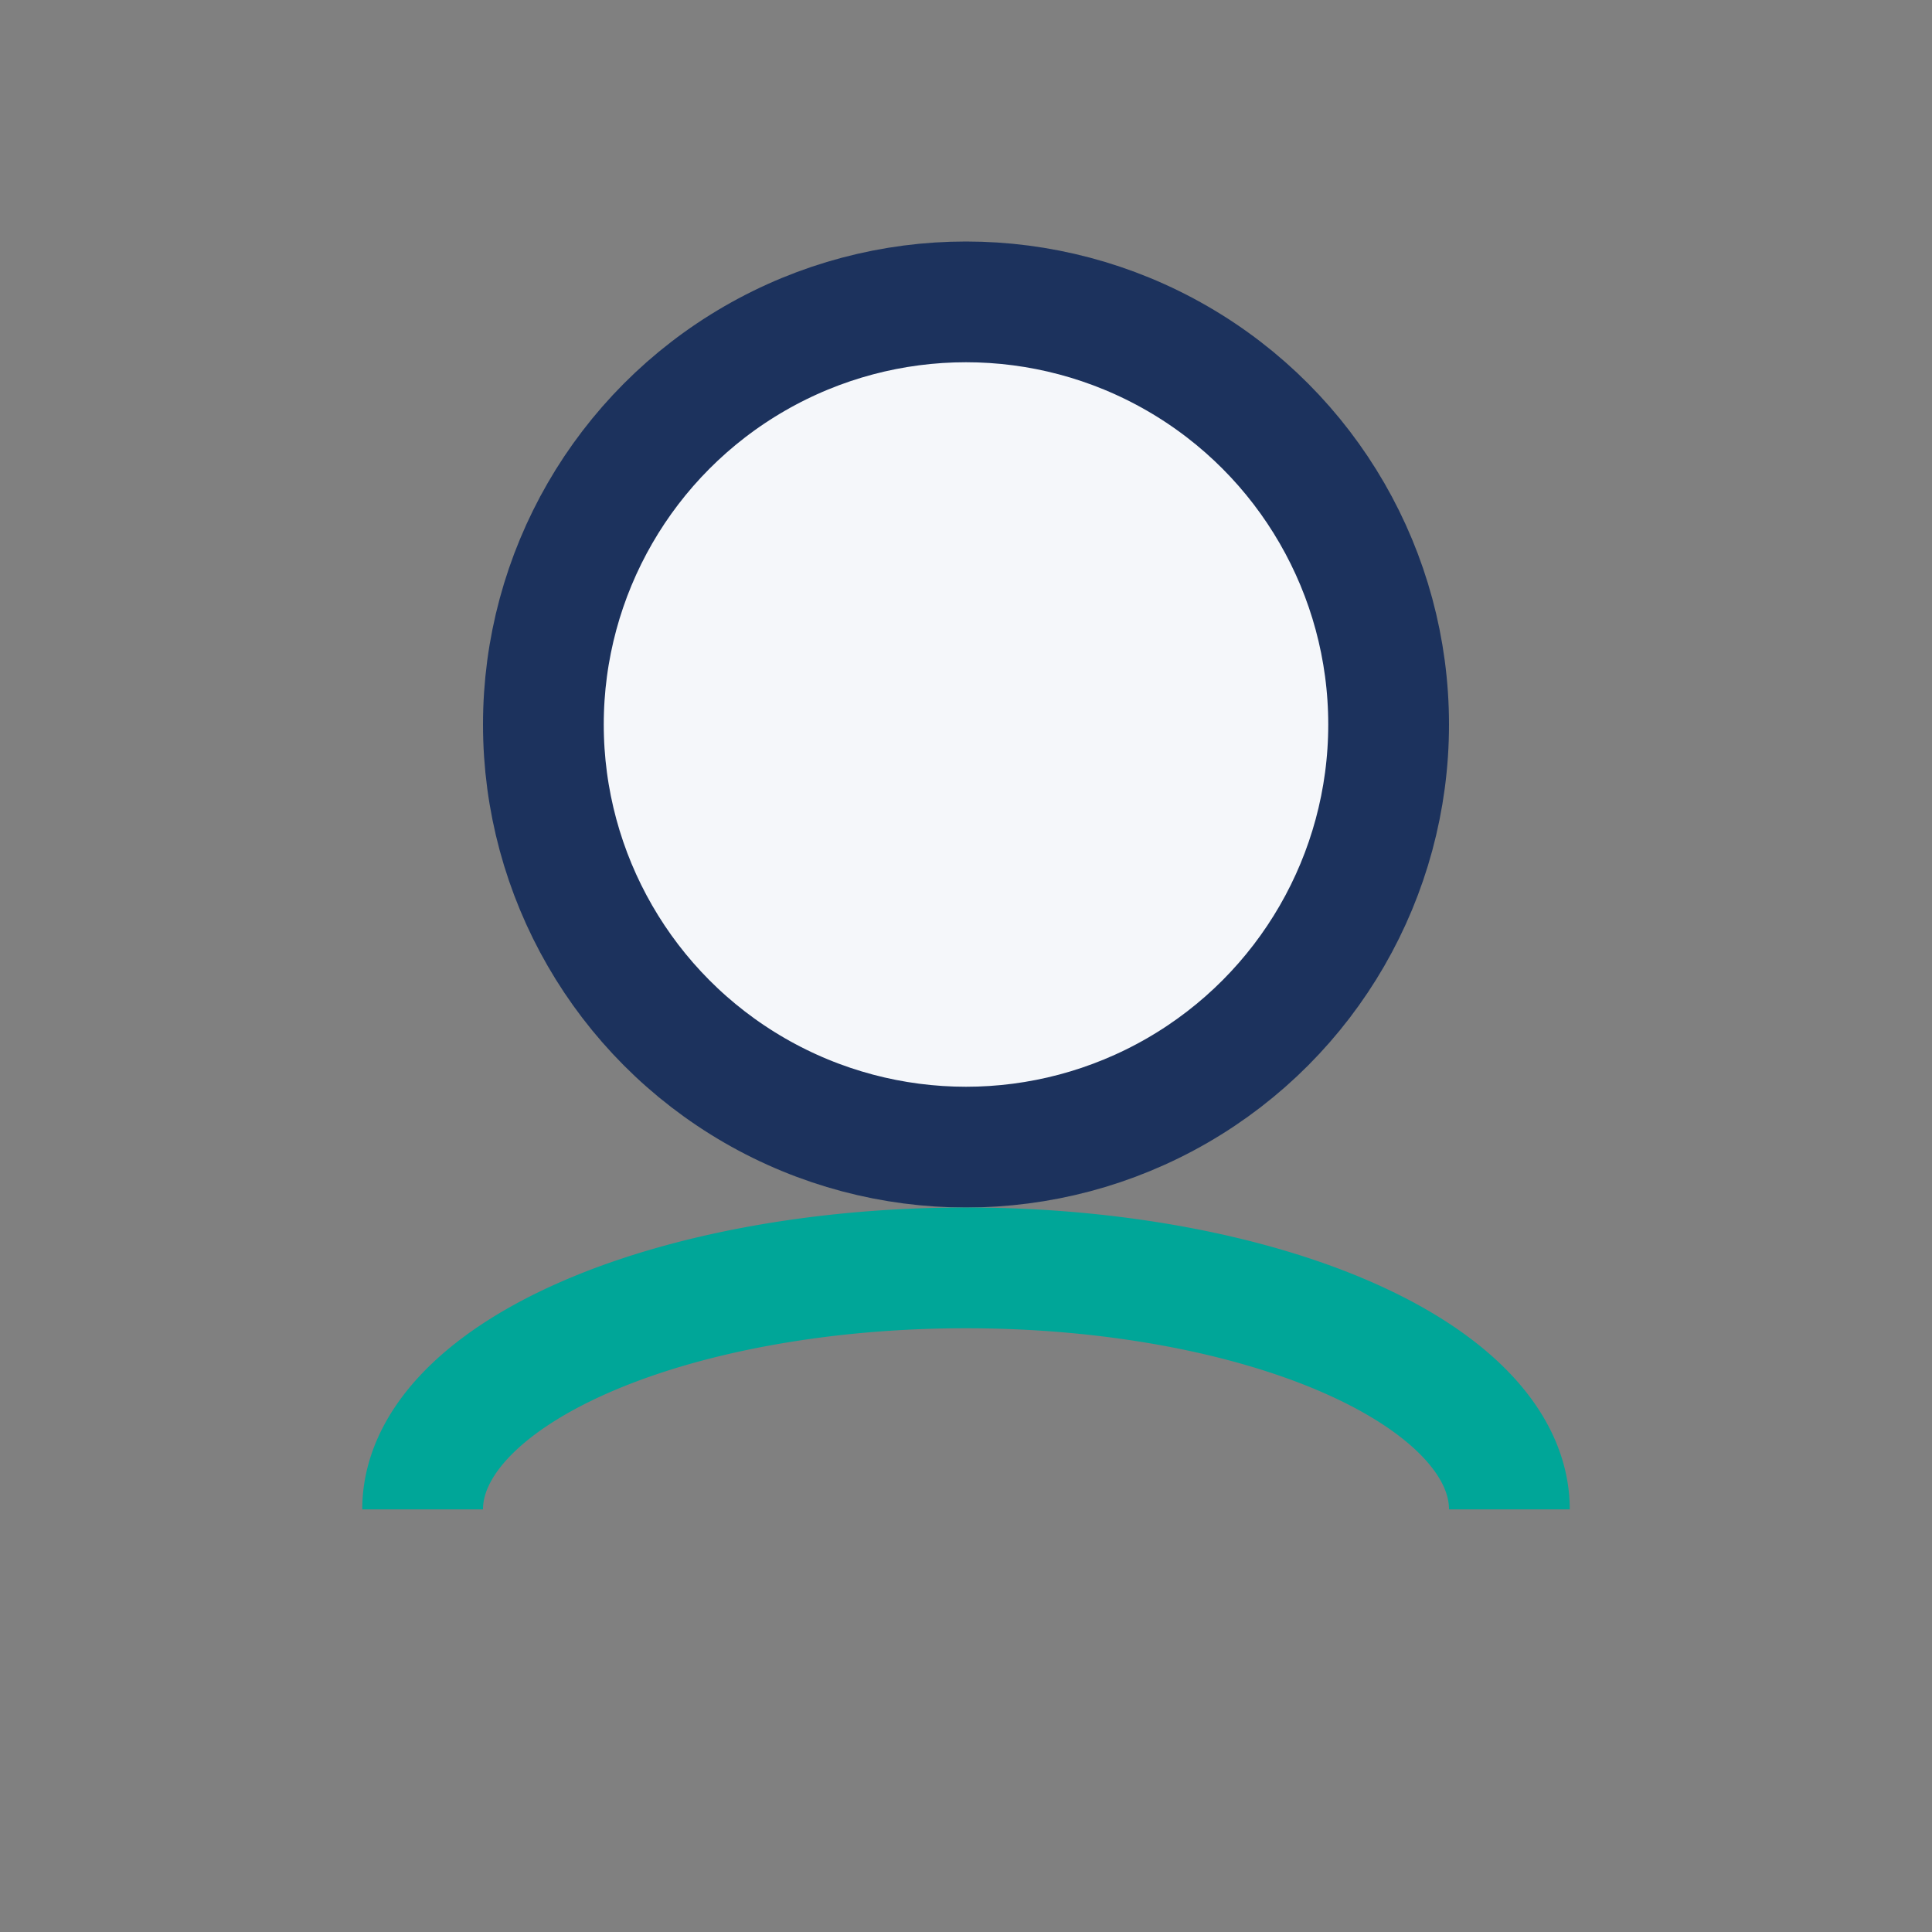 <?xml version="1.0" encoding="UTF-8"?>
<svg xmlns="http://www.w3.org/2000/svg" width="32" height="32" viewBox="0 0 32 32"><rect x="0" y="0" width="32" height="32" fill="#808080" stroke="none"/><circle cx="16" cy="12" r="7" fill="#F5F7FA" stroke="#1C325D" stroke-width="2"/><path d="M7 25a9 4 0 0 1 18 0" stroke="#00A698" stroke-width="2" fill="none"/></svg>